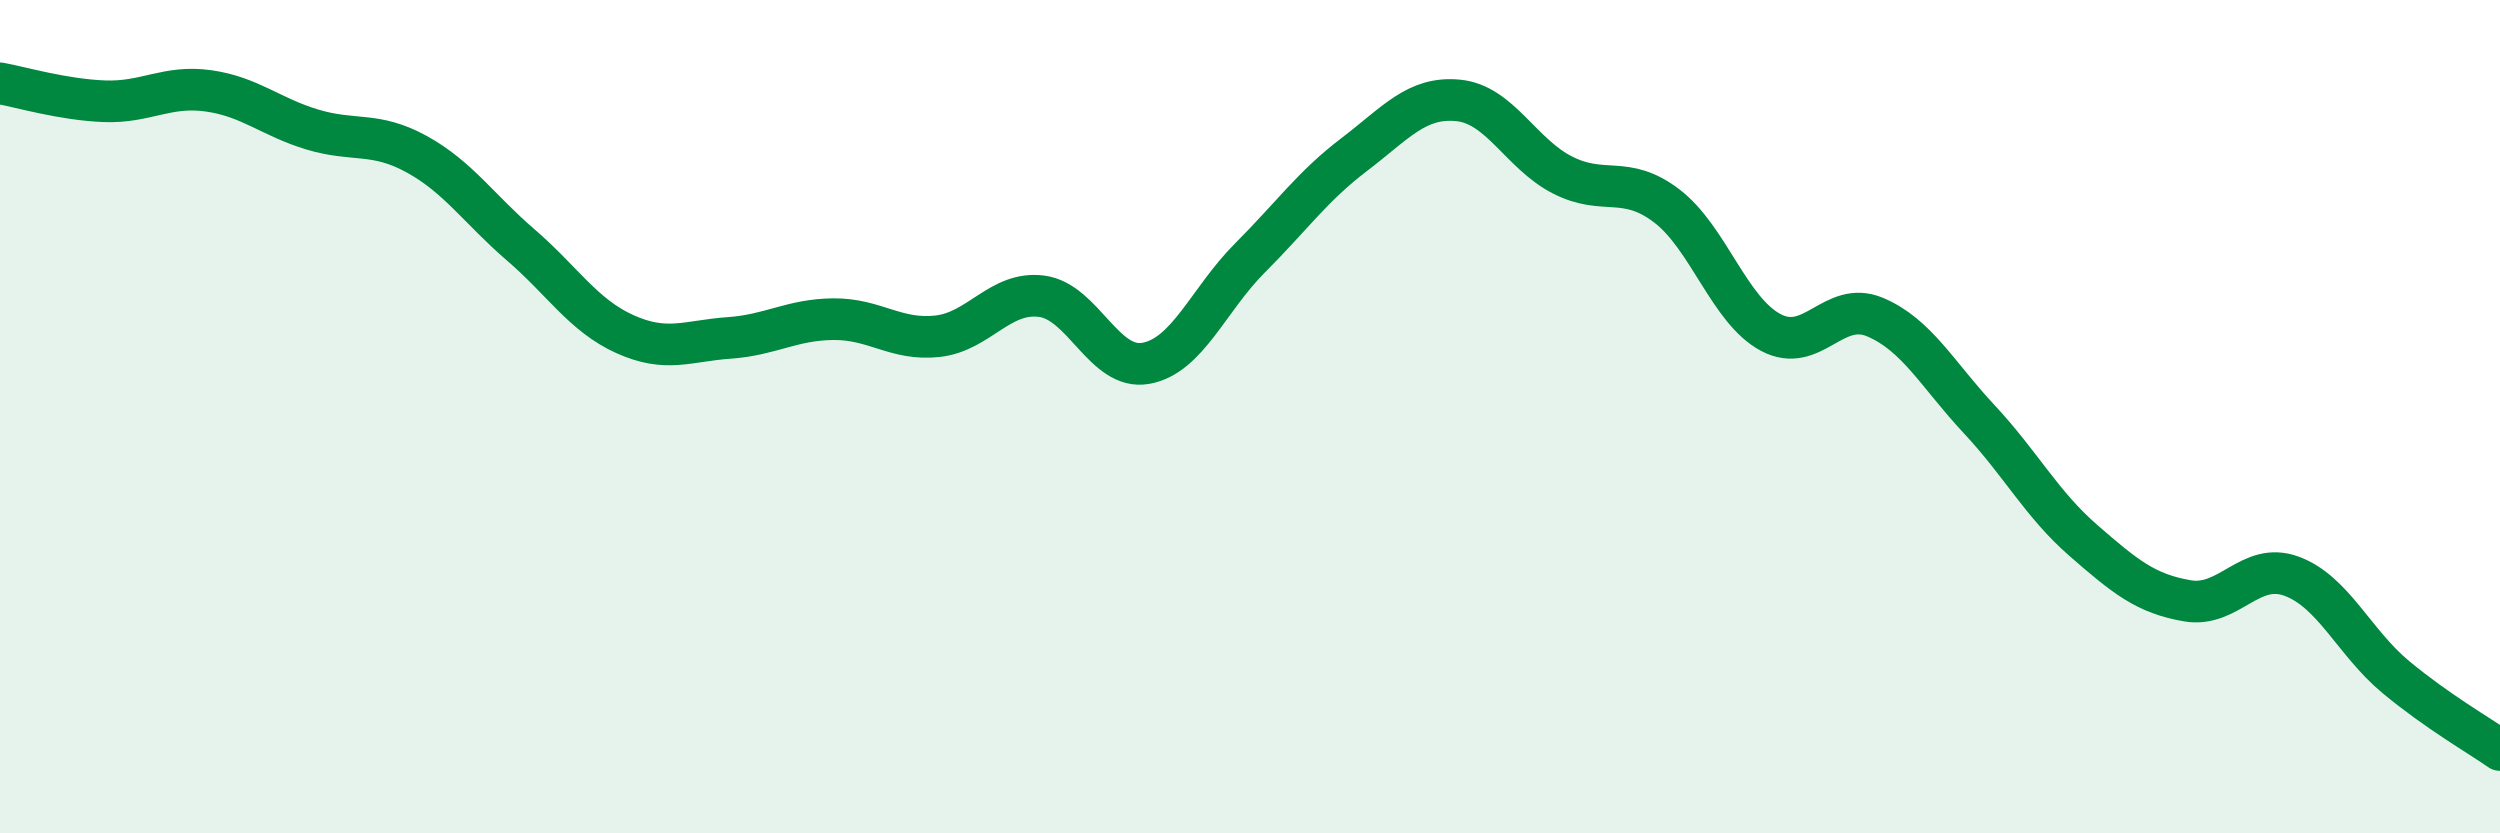 
    <svg width="60" height="20" viewBox="0 0 60 20" xmlns="http://www.w3.org/2000/svg">
      <path
        d="M 0,2 C 0.5,2.09 1.5,2.39 2.5,2.43 C 3.5,2.47 4,2.04 5,2.18 C 6,2.32 6.5,2.81 7.5,3.11 C 8.5,3.41 9,3.15 10,3.7 C 11,4.25 11.5,5.02 12.5,5.88 C 13.5,6.74 14,7.57 15,8.02 C 16,8.47 16.5,8.18 17.5,8.11 C 18.5,8.04 19,7.67 20,7.66 C 21,7.65 21.5,8.18 22.5,8.07 C 23.5,7.96 24,6.98 25,7.11 C 26,7.24 26.5,8.9 27.5,8.72 C 28.5,8.54 29,7.19 30,6.19 C 31,5.19 31.5,4.47 32.5,3.71 C 33.5,2.95 34,2.31 35,2.41 C 36,2.51 36.5,3.69 37.5,4.2 C 38.5,4.71 39,4.18 40,4.94 C 41,5.7 41.5,7.45 42.5,7.98 C 43.5,8.51 44,7.19 45,7.61 C 46,8.03 46.5,8.99 47.5,10.06 C 48.5,11.13 49,12.1 50,12.97 C 51,13.84 51.5,14.25 52.5,14.42 C 53.5,14.59 54,13.46 55,13.83 C 56,14.2 56.5,15.42 57.5,16.25 C 58.5,17.08 59.5,17.65 60,18L60 20L0 20Z"
        fill="#008740"
        opacity="0.1"
        stroke-linecap="round"
        stroke-linejoin="round"
      />
      <path
        d="M 0,2 C 0.5,2.09 1.5,2.39 2.5,2.43 C 3.5,2.47 4,2.04 5,2.18 C 6,2.32 6.5,2.81 7.5,3.11 C 8.5,3.41 9,3.15 10,3.7 C 11,4.25 11.5,5.02 12.5,5.88 C 13.5,6.74 14,7.57 15,8.02 C 16,8.47 16.5,8.18 17.5,8.11 C 18.5,8.04 19,7.67 20,7.66 C 21,7.65 21.5,8.18 22.5,8.07 C 23.5,7.96 24,6.98 25,7.11 C 26,7.24 26.5,8.9 27.5,8.72 C 28.5,8.54 29,7.19 30,6.19 C 31,5.19 31.5,4.47 32.5,3.71 C 33.5,2.95 34,2.31 35,2.41 C 36,2.51 36.5,3.69 37.5,4.2 C 38.5,4.71 39,4.18 40,4.94 C 41,5.7 41.5,7.45 42.5,7.98 C 43.5,8.51 44,7.19 45,7.61 C 46,8.03 46.5,8.99 47.5,10.06 C 48.5,11.13 49,12.1 50,12.97 C 51,13.84 51.5,14.25 52.5,14.42 C 53.5,14.59 54,13.46 55,13.83 C 56,14.2 56.5,15.42 57.5,16.25 C 58.5,17.08 59.5,17.65 60,18"
        stroke="#008740"
        stroke-width="1"
        fill="none"
        stroke-linecap="round"
        stroke-linejoin="round"
      />
    </svg>
  